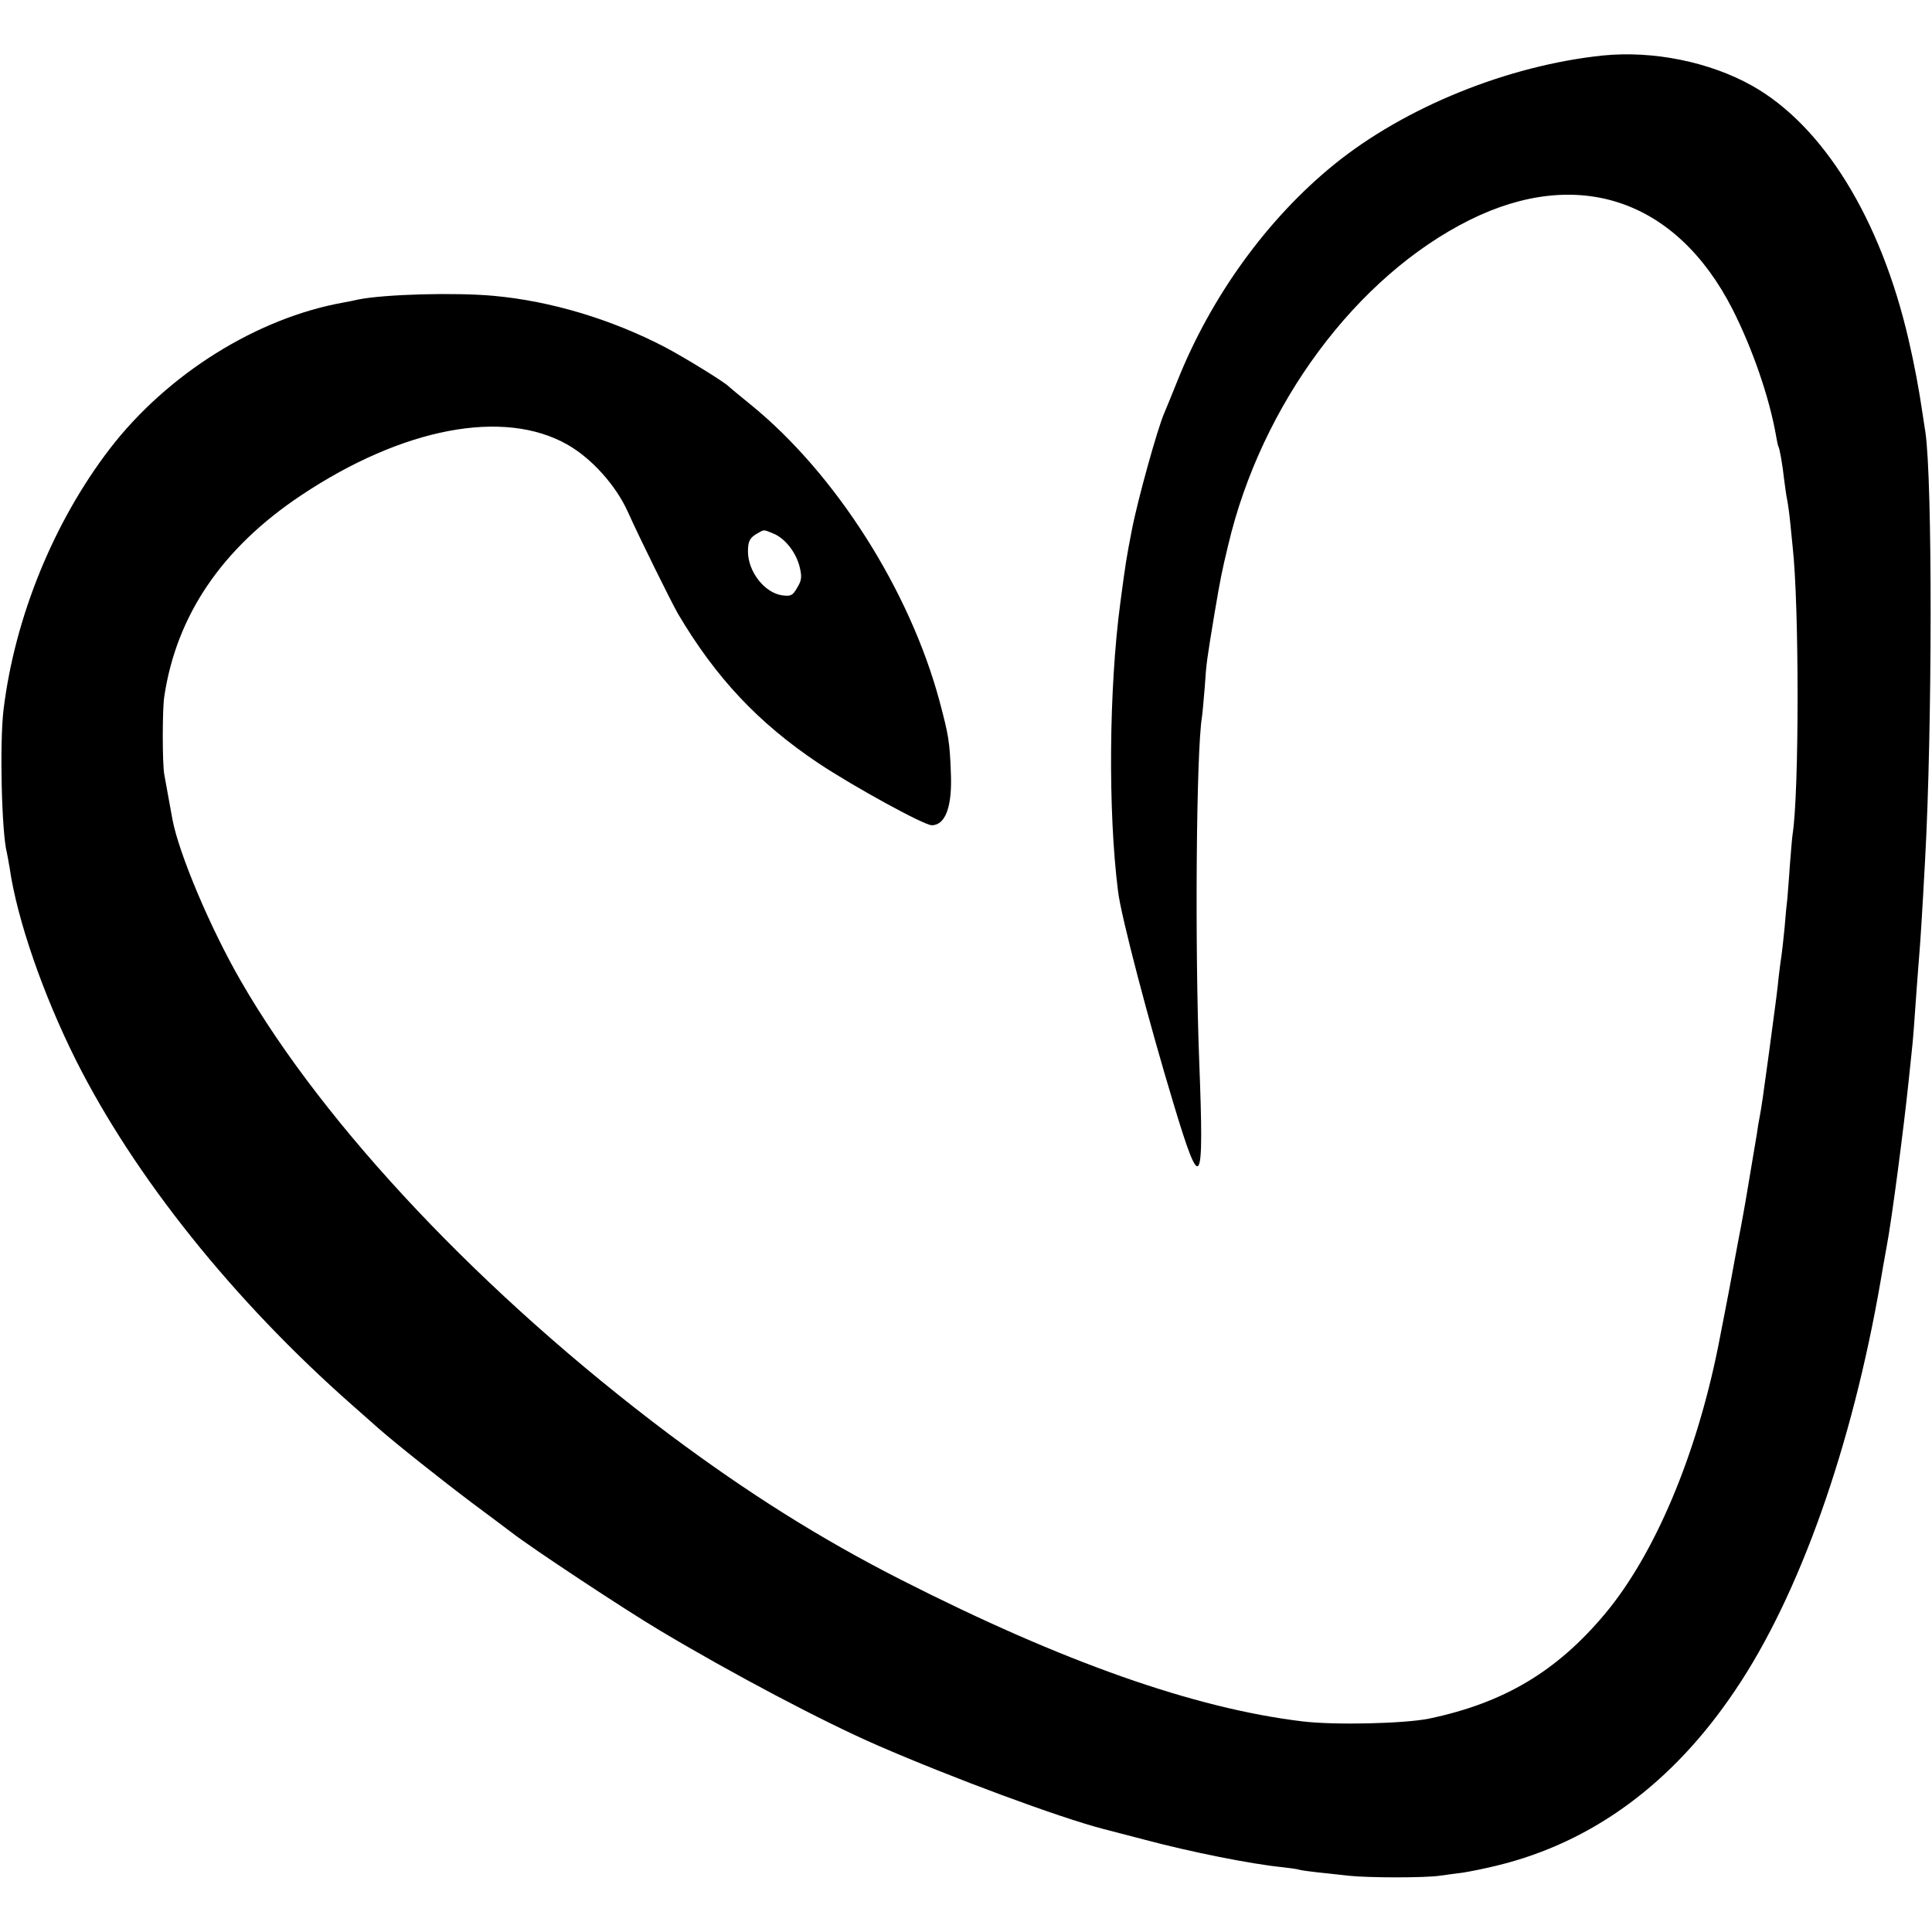 <?xml version="1.0" standalone="no"?>
<!DOCTYPE svg PUBLIC "-//W3C//DTD SVG 20010904//EN"
 "http://www.w3.org/TR/2001/REC-SVG-20010904/DTD/svg10.dtd">
<svg version="1.0" xmlns="http://www.w3.org/2000/svg"
 width="700pt" height="700pt" viewBox="0 0 700 700"
 preserveAspectRatio="xMidYMid meet">
<g transform="translate(0,700) scale(0.1,-0.1)"
fill="#000000" stroke="none">
<path d="M5808 6799 c-345 -36 -717 -187 -973 -394 -243 -197 -447 -479 -569
-785 -21 -52 -42 -104 -47 -115 -25 -56 -98 -320 -118 -425 -20 -103 -22 -115
-42 -265 -41 -309 -45 -754 -8 -1045 10 -87 113 -479 201 -769 100 -332 111
-314 93 154 -16 411 -11 1120 10 1248 2 12 6 60 10 107 6 92 8 100 35 265 23
135 26 150 50 250 120 510 465 974 875 1178 393 195 749 74 952 -323 73 -144
134 -321 158 -459 3 -19 7 -37 9 -40 4 -7 14 -61 21 -124 3 -23 7 -53 10 -67
3 -14 8 -50 11 -80 3 -30 7 -71 9 -90 24 -211 24 -891 0 -1042 -2 -13 -6 -63
-10 -113 -3 -49 -8 -103 -9 -120 -2 -16 -7 -64 -10 -105 -4 -41 -9 -86 -11
-100 -2 -14 -7 -47 -10 -75 -6 -58 -7 -67 -35 -275 -22 -161 -27 -198 -35
-240 -3 -14 -7 -38 -9 -55 -3 -16 -12 -73 -21 -125 -9 -52 -18 -108 -21 -125
-3 -16 -13 -75 -24 -130 -10 -55 -22 -116 -25 -135 -5 -30 -41 -214 -50 -260
-80 -397 -230 -751 -408 -965 -175 -210 -367 -325 -640 -382 -89 -18 -340 -24
-457 -10 -392 47 -869 215 -1455 513 -291 148 -555 314 -840 527 -671 504
-1248 1114 -1552 1642 -110 190 -224 460 -248 585 -4 22 -12 66 -30 165 -7 42
-7 232 0 280 44 296 210 540 497 731 368 245 734 314 964 183 88 -50 176 -148
219 -244 44 -98 156 -324 181 -368 137 -232 291 -396 509 -542 131 -87 383
-225 411 -225 50 0 75 69 69 193 -4 109 -8 133 -41 257 -108 401 -376 823
-683 1073 -42 34 -78 64 -81 67 -15 16 -160 105 -232 143 -195 101 -412 166
-618 185 -140 13 -395 6 -491 -13 -13 -3 -37 -8 -54 -11 -314 -56 -639 -259
-848 -531 -202 -264 -343 -608 -384 -943 -15 -120 -7 -450 12 -520 2 -8 6 -33
10 -55 27 -187 121 -458 240 -696 212 -422 570 -870 1000 -1249 33 -29 76 -67
95 -84 61 -54 231 -189 340 -271 58 -43 122 -91 143 -107 72 -56 403 -275 537
-355 259 -155 594 -332 790 -417 276 -120 655 -260 815 -302 28 -7 95 -25 150
-39 168 -45 389 -89 500 -100 27 -3 57 -7 65 -10 8 -2 38 -6 65 -9 28 -3 77
-8 110 -12 74 -8 280 -8 332 0 21 3 58 8 83 11 25 4 81 15 125 26 345 84 636
298 862 635 233 344 424 886 527 1484 4 23 13 77 22 125 18 93 63 439 79 595
3 30 8 78 11 105 6 54 9 98 19 240 4 50 8 108 10 130 3 36 9 127 20 330 26
472 27 1374 1 1550 -3 17 -7 46 -10 65 -13 89 -30 180 -51 270 -101 437 -309
774 -566 919 -155 87 -359 128 -541 110z m-3004 -1733 c42 -18 82 -70 94 -123
8 -34 6 -47 -10 -73 -16 -28 -23 -31 -54 -27 -64 9 -124 86 -124 159 0 38 7
50 35 66 25 14 20 14 59 -2z"/>
</g>
</svg>
